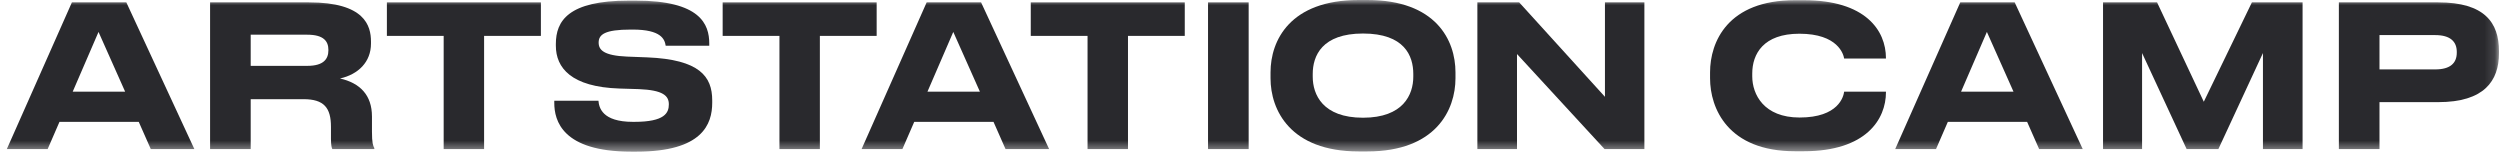 <?xml version="1.0" encoding="UTF-8"?> <svg xmlns="http://www.w3.org/2000/svg" width="240" height="15" viewBox="0 0 240 15" fill="none"><g clip-path="url(#clip0_1636_1673)"><mask id="mask0_1636_1673" style="mask-type:luminance" maskUnits="userSpaceOnUse" x="0" y="0" width="240" height="15"><path d="M239.87 0H0V14.557H239.87V0Z" fill="white"></path></mask><g mask="url(#mask0_1636_1673)"><path d="M5.71 11.698L4.575 14.311H0.656L6.903 0.227H12.127L18.658 14.311H14.475L13.32 11.698H5.71ZM6.979 8.802H12.014L9.458 3.066L6.979 8.802Z" fill="#29292D"></path><path d="M35.709 11.187V12.645C35.709 13.705 35.804 13.989 35.936 14.216V14.311H31.904C31.848 14.216 31.772 13.951 31.772 13.326V12.171C31.772 10.354 31.109 9.521 29.141 9.521H24.067V14.311H20.168V0.227H29.652C35.009 0.227 35.614 2.461 35.614 3.994V4.183C35.614 5.944 34.403 7.136 32.642 7.534C34.554 7.969 35.709 9.124 35.709 11.187ZM29.5 6.322C31.09 6.322 31.526 5.641 31.526 4.827V4.789C31.526 3.975 31.09 3.331 29.5 3.331H24.067V6.322H29.5Z" fill="#29292D"></path><path d="M37.141 3.445V0.227H51.925V3.445H46.473V14.311H42.592V3.445H37.141Z" fill="#29292D"></path><path d="M53.211 9.881V9.673H57.451C57.508 10.297 57.773 11.698 60.764 11.698H60.896C63.83 11.698 64.209 10.828 64.209 10.014C64.209 9.2 63.66 8.651 61.332 8.556L59.458 8.499C54.839 8.348 53.362 6.512 53.362 4.391V4.221C53.362 2.025 54.536 0.057 60.366 0.057H61.01C67.238 0.057 68.089 2.328 68.089 4.183V4.391H63.906C63.811 3.767 63.471 2.839 60.745 2.839H60.556C58.057 2.839 57.47 3.312 57.47 4.089C57.47 4.808 57.981 5.338 60.196 5.433L62.146 5.508C67.162 5.717 68.373 7.344 68.373 9.635V9.862C68.373 11.925 67.427 14.557 61.123 14.557H60.574C53.968 14.557 53.211 11.566 53.211 9.881Z" fill="#29292D"></path><path d="M69.375 3.445V0.227H84.159V3.445H78.707V14.311H74.827V3.445H69.375Z" fill="#29292D"></path><path d="M87.767 11.698L86.631 14.311H82.713L88.96 0.227H94.184L100.715 14.311H96.531L95.377 11.698H87.767ZM89.035 8.802H94.071L91.515 3.066L89.035 8.802Z" fill="#29292D"></path><path d="M98.953 3.445V0.227H113.737V3.445H108.286V14.311H104.405V3.445H98.953Z" fill="#29292D"></path><path d="M115.971 14.311V0.227H119.871V14.311H115.971Z" fill="#29292D"></path><path d="M139.726 6.947V7.515C139.726 10.544 137.852 14.538 131.265 14.538H130.432C123.845 14.538 121.971 10.544 121.971 7.515V6.947C121.971 3.881 123.845 0 130.432 0H131.265C137.852 0 139.726 3.862 139.726 6.947ZM130.849 3.218C126.911 3.218 126.022 5.357 126.022 7.099V7.364C126.022 9.067 126.968 11.301 130.849 11.301C134.729 11.301 135.676 9.067 135.676 7.364V7.099C135.676 5.357 134.824 3.218 130.849 3.218Z" fill="#29292D"></path><path d="M145.632 14.311H141.828V0.227H145.841L154.075 9.294V0.227H157.861V14.311H154.037L145.632 5.187V14.311Z" fill="#29292D"></path><path d="M164.166 7.515V6.947C164.166 4.013 165.869 0.019 172.305 0.019H173.176C179.082 0.019 181.051 2.915 181.051 5.584V5.622H177.038C176.981 5.225 176.451 3.237 172.741 3.237C169.295 3.237 168.216 5.168 168.216 7.061V7.326C168.216 9.067 169.333 11.282 172.759 11.282C176.508 11.282 176.981 9.257 177.038 8.802H181.051V8.859C181.051 11.434 179.158 14.519 173.176 14.519H172.305C165.869 14.519 164.166 10.392 164.166 7.515Z" fill="#29292D"></path><path d="M186.993 11.698L185.858 14.311H181.939L188.186 0.227H193.41L199.941 14.311H195.758L194.603 11.698H186.993ZM188.262 8.802H193.297L190.741 3.066L188.262 8.802Z" fill="#29292D"></path><path d="M207.078 0.227L211.564 9.767L216.183 0.227H221.047V14.311H217.243V5.092L212.965 14.311H209.917L205.639 5.092V14.311H201.891V0.227H207.078Z" fill="#29292D"></path><path d="M228.431 14.311H224.531V0.227H234.072C238.52 0.227 239.902 2.177 239.902 4.903V5.111C239.902 7.78 238.463 9.805 234.072 9.805H228.431V14.311ZM233.788 6.663C235.226 6.663 235.851 6.057 235.851 5.054V4.978C235.851 3.994 235.226 3.369 233.788 3.369H228.431V6.663H233.788Z" fill="#29292D"></path></g></g><defs><clipPath id="clip0_1636_1673"><rect width="240" height="15" fill="white"></rect></clipPath></defs></svg> 